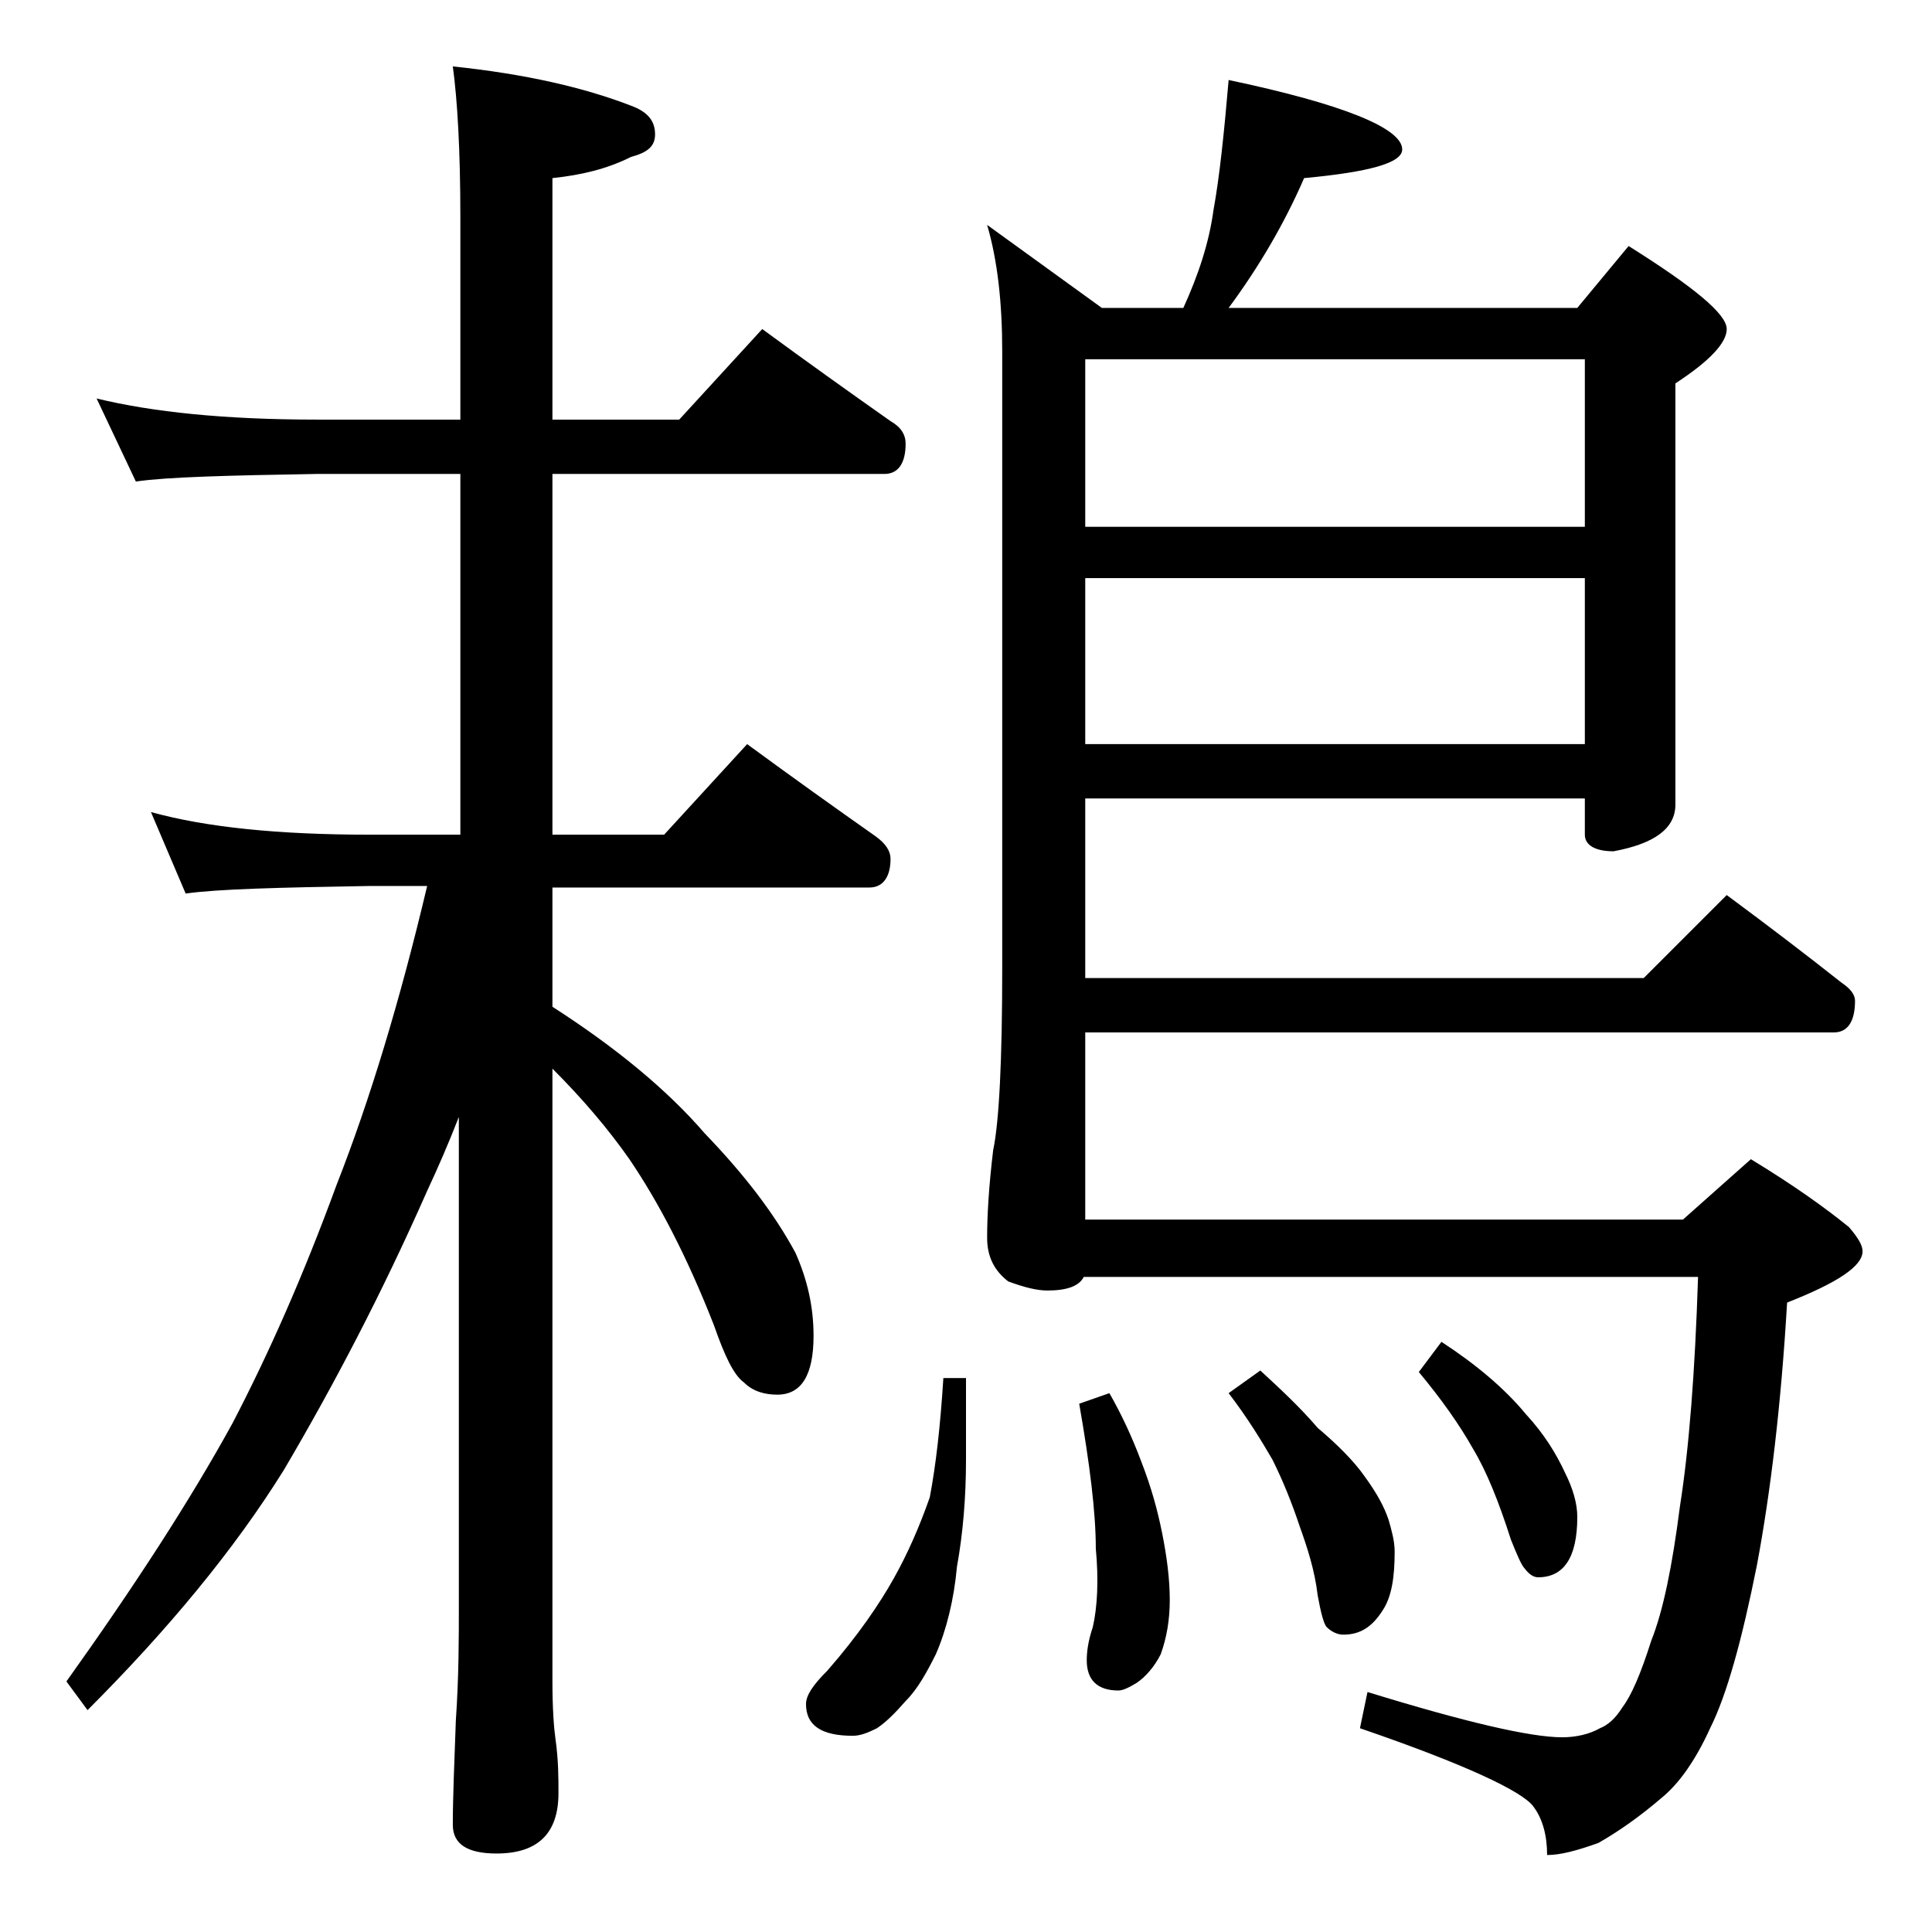 <?xml version="1.0" encoding="utf-8"?>
<!-- Generator: Adobe Illustrator 18.0.0, SVG Export Plug-In . SVG Version: 6.00 Build 0)  -->
<!DOCTYPE svg PUBLIC "-//W3C//DTD SVG 1.1//EN" "http://www.w3.org/Graphics/SVG/1.1/DTD/svg11.dtd">
<svg version="1.1" id="Layer_1" xmlns="http://www.w3.org/2000/svg" xmlns:xlink="http://www.w3.org/1999/xlink" x="0px" y="0px"
	 viewBox="0 0 128 128" enable-background="new 0 0 128 128" xml:space="preserve">
<path d="M6.4,26.4c3.7,0.9,8.5,1.4,14.6,1.4h9.5V14.4c0-4.5-0.2-7.8-0.5-10c4.8,0.5,8.7,1.4,11.8,2.6c1.1,0.4,1.6,1,1.6,1.9
	c0,0.8-0.5,1.2-1.6,1.5c-1.6,0.8-3.3,1.2-5.2,1.4v16h8.4l5.5-6c3,2.2,5.8,4.2,8.5,6.1c0.7,0.4,1,0.9,1,1.5c0,1.3-0.5,2-1.4,2h-22
	v23.9h7.4l5.5-6c3,2.2,5.8,4.2,8.5,6.1c0.7,0.5,1,1,1,1.5c0,1.2-0.5,1.9-1.4,1.9h-21v7.9c4.2,2.7,7.6,5.5,10.1,8.4
	c2.6,2.7,4.6,5.3,6,7.9c0.8,1.8,1.2,3.6,1.2,5.5c0,2.6-0.8,3.9-2.4,3.9c-0.8,0-1.6-0.2-2.2-0.8c-0.7-0.5-1.3-1.8-2-3.8
	c-1.8-4.6-3.7-8.2-5.6-11c-1.4-2-3.1-4-5.1-6v40.6c0,1.8,0.1,3.1,0.2,3.8c0.2,1.4,0.2,2.6,0.2,3.6c0,2.7-1.4,4-4.1,4
	c-1.9,0-2.9-0.6-2.9-1.9c0-1.8,0.1-4.1,0.2-6.9c0.2-2.9,0.2-5.5,0.2-7.6V74c-0.7,1.8-1.4,3.4-2.1,4.9c-3,6.8-6.2,12.9-9.5,18.5
	c-3.3,5.3-7.7,10.6-13,15.9l-1.4-1.9c4.5-6.3,8.2-12,11-17.1c2.4-4.6,4.7-9.8,6.9-15.8c2.2-5.6,4.2-12.2,6-19.8h-3.9
	c-5.9,0.1-10,0.2-12.1,0.5L10,53.8c3.6,1,8.4,1.5,14.5,1.5h6V31.4H21c-5.9,0.1-9.9,0.2-12,0.5L6.4,26.4z M62.5,91.3H64v5.4
	c0,2.5-0.2,4.9-0.6,7.1c-0.2,2.2-0.7,4.2-1.4,5.8c-0.6,1.2-1.2,2.3-2,3.1c-0.7,0.8-1.3,1.4-1.9,1.8c-0.6,0.3-1.1,0.5-1.6,0.5
	c-2.1,0-3.1-0.7-3.1-2.1c0-0.6,0.5-1.3,1.4-2.2c2.1-2.4,3.5-4.5,4.4-6.1c0.9-1.6,1.7-3.4,2.4-5.4C62,97.1,62.3,94.5,62.5,91.3z
	 M81.4,5.3C89,6.9,92.9,8.5,92.9,9.9c0,0.9-2.2,1.5-6.5,1.9c-1.3,3-3,5.9-5,8.6h23.1l3.4-4.1c4.3,2.7,6.5,4.5,6.5,5.5
	c0,0.9-1.1,2.1-3.4,3.6v27.9c0,1.6-1.4,2.6-4.1,3.1c-1.2,0-1.9-0.4-1.9-1.1v-2.4H71.9v11.9h37l5.5-5.5c2.7,2,5.2,3.9,7.6,5.8
	c0.6,0.4,0.9,0.8,0.9,1.2c0,1.4-0.5,2.1-1.4,2.1H71.9v12.4h39.6l4.5-4c2.8,1.7,4.9,3.2,6.5,4.5c0.6,0.7,0.9,1.2,0.9,1.6
	c0,1-1.7,2.1-5,3.4c-0.4,6.8-1.1,12.6-2,17.4c-1,5-2,8.6-3.1,10.8c-1,2.2-2.1,3.7-3.2,4.6c-1.4,1.2-2.8,2.2-4.2,3
	c-1.4,0.5-2.5,0.8-3.4,0.8c0-1.3-0.3-2.4-0.9-3.2c-0.7-1-4.5-2.8-11.5-5.2l0.5-2.4c6.5,2,10.8,3,12.9,3c0.9,0,1.8-0.2,2.5-0.6
	c0.5-0.2,1-0.6,1.5-1.4c0.6-0.8,1.2-2.2,1.9-4.4c0.8-2,1.4-5,1.9-8.9c0.6-3.8,1-8.9,1.2-15.2H71.8c-0.3,0.6-1.1,0.9-2.4,0.9
	c-0.7,0-1.5-0.2-2.6-0.6c-0.9-0.7-1.4-1.6-1.4-2.9c0-1.4,0.1-3.3,0.4-5.8c0.4-1.9,0.6-6,0.6-12.1V23.3c0-3.2-0.3-6-1-8.4l7.6,5.5
	h5.4c1-2.2,1.7-4.3,2-6.5C80.8,11.7,81.1,8.8,81.4,5.3z M73.5,92.3c0.8,1.4,1.5,2.9,2.1,4.5c0.7,1.8,1.1,3.3,1.4,4.8
	c0.3,1.5,0.5,3,0.5,4.4c0,1.3-0.2,2.5-0.6,3.6c-0.4,0.8-1,1.5-1.6,1.9c-0.5,0.3-0.9,0.5-1.2,0.5c-1.4,0-2.1-0.7-2.1-2
	c0-0.6,0.1-1.3,0.4-2.2c0.3-1.3,0.4-3.1,0.2-5.2c0-2.4-0.4-5.6-1.1-9.6L73.5,92.3z M71.9,34.9H105V23.8H71.9V34.9z M71.9,49.3H105
	v-11H71.9V49.3z M83.5,90.8c1.3,1.2,2.6,2.4,3.8,3.8c1.3,1.1,2.4,2.2,3.1,3.2c0.8,1.1,1.3,2,1.6,2.9c0.2,0.7,0.4,1.4,0.4,2.1
	c0,1.7-0.2,3-0.8,3.9c-0.7,1.1-1.5,1.6-2.6,1.6c-0.4,0-0.8-0.2-1.1-0.5c-0.2-0.2-0.4-1-0.6-2.1c-0.2-1.7-0.7-3.2-1.2-4.6
	c-0.5-1.5-1.1-3-1.8-4.4c-0.7-1.2-1.6-2.7-2.9-4.4L83.5,90.8z M95.5,88.9c2.3,1.5,4.2,3.1,5.6,4.8c1.2,1.3,2,2.6,2.6,3.9
	c0.5,1,0.8,2,0.8,2.9c0,2.7-0.9,4-2.6,4c-0.3,0-0.6-0.2-0.9-0.6c-0.2-0.2-0.5-0.9-0.9-1.9c-0.8-2.5-1.6-4.5-2.5-6
	c-0.9-1.6-2.1-3.3-3.6-5.1L95.5,88.9z"/>
</svg>
